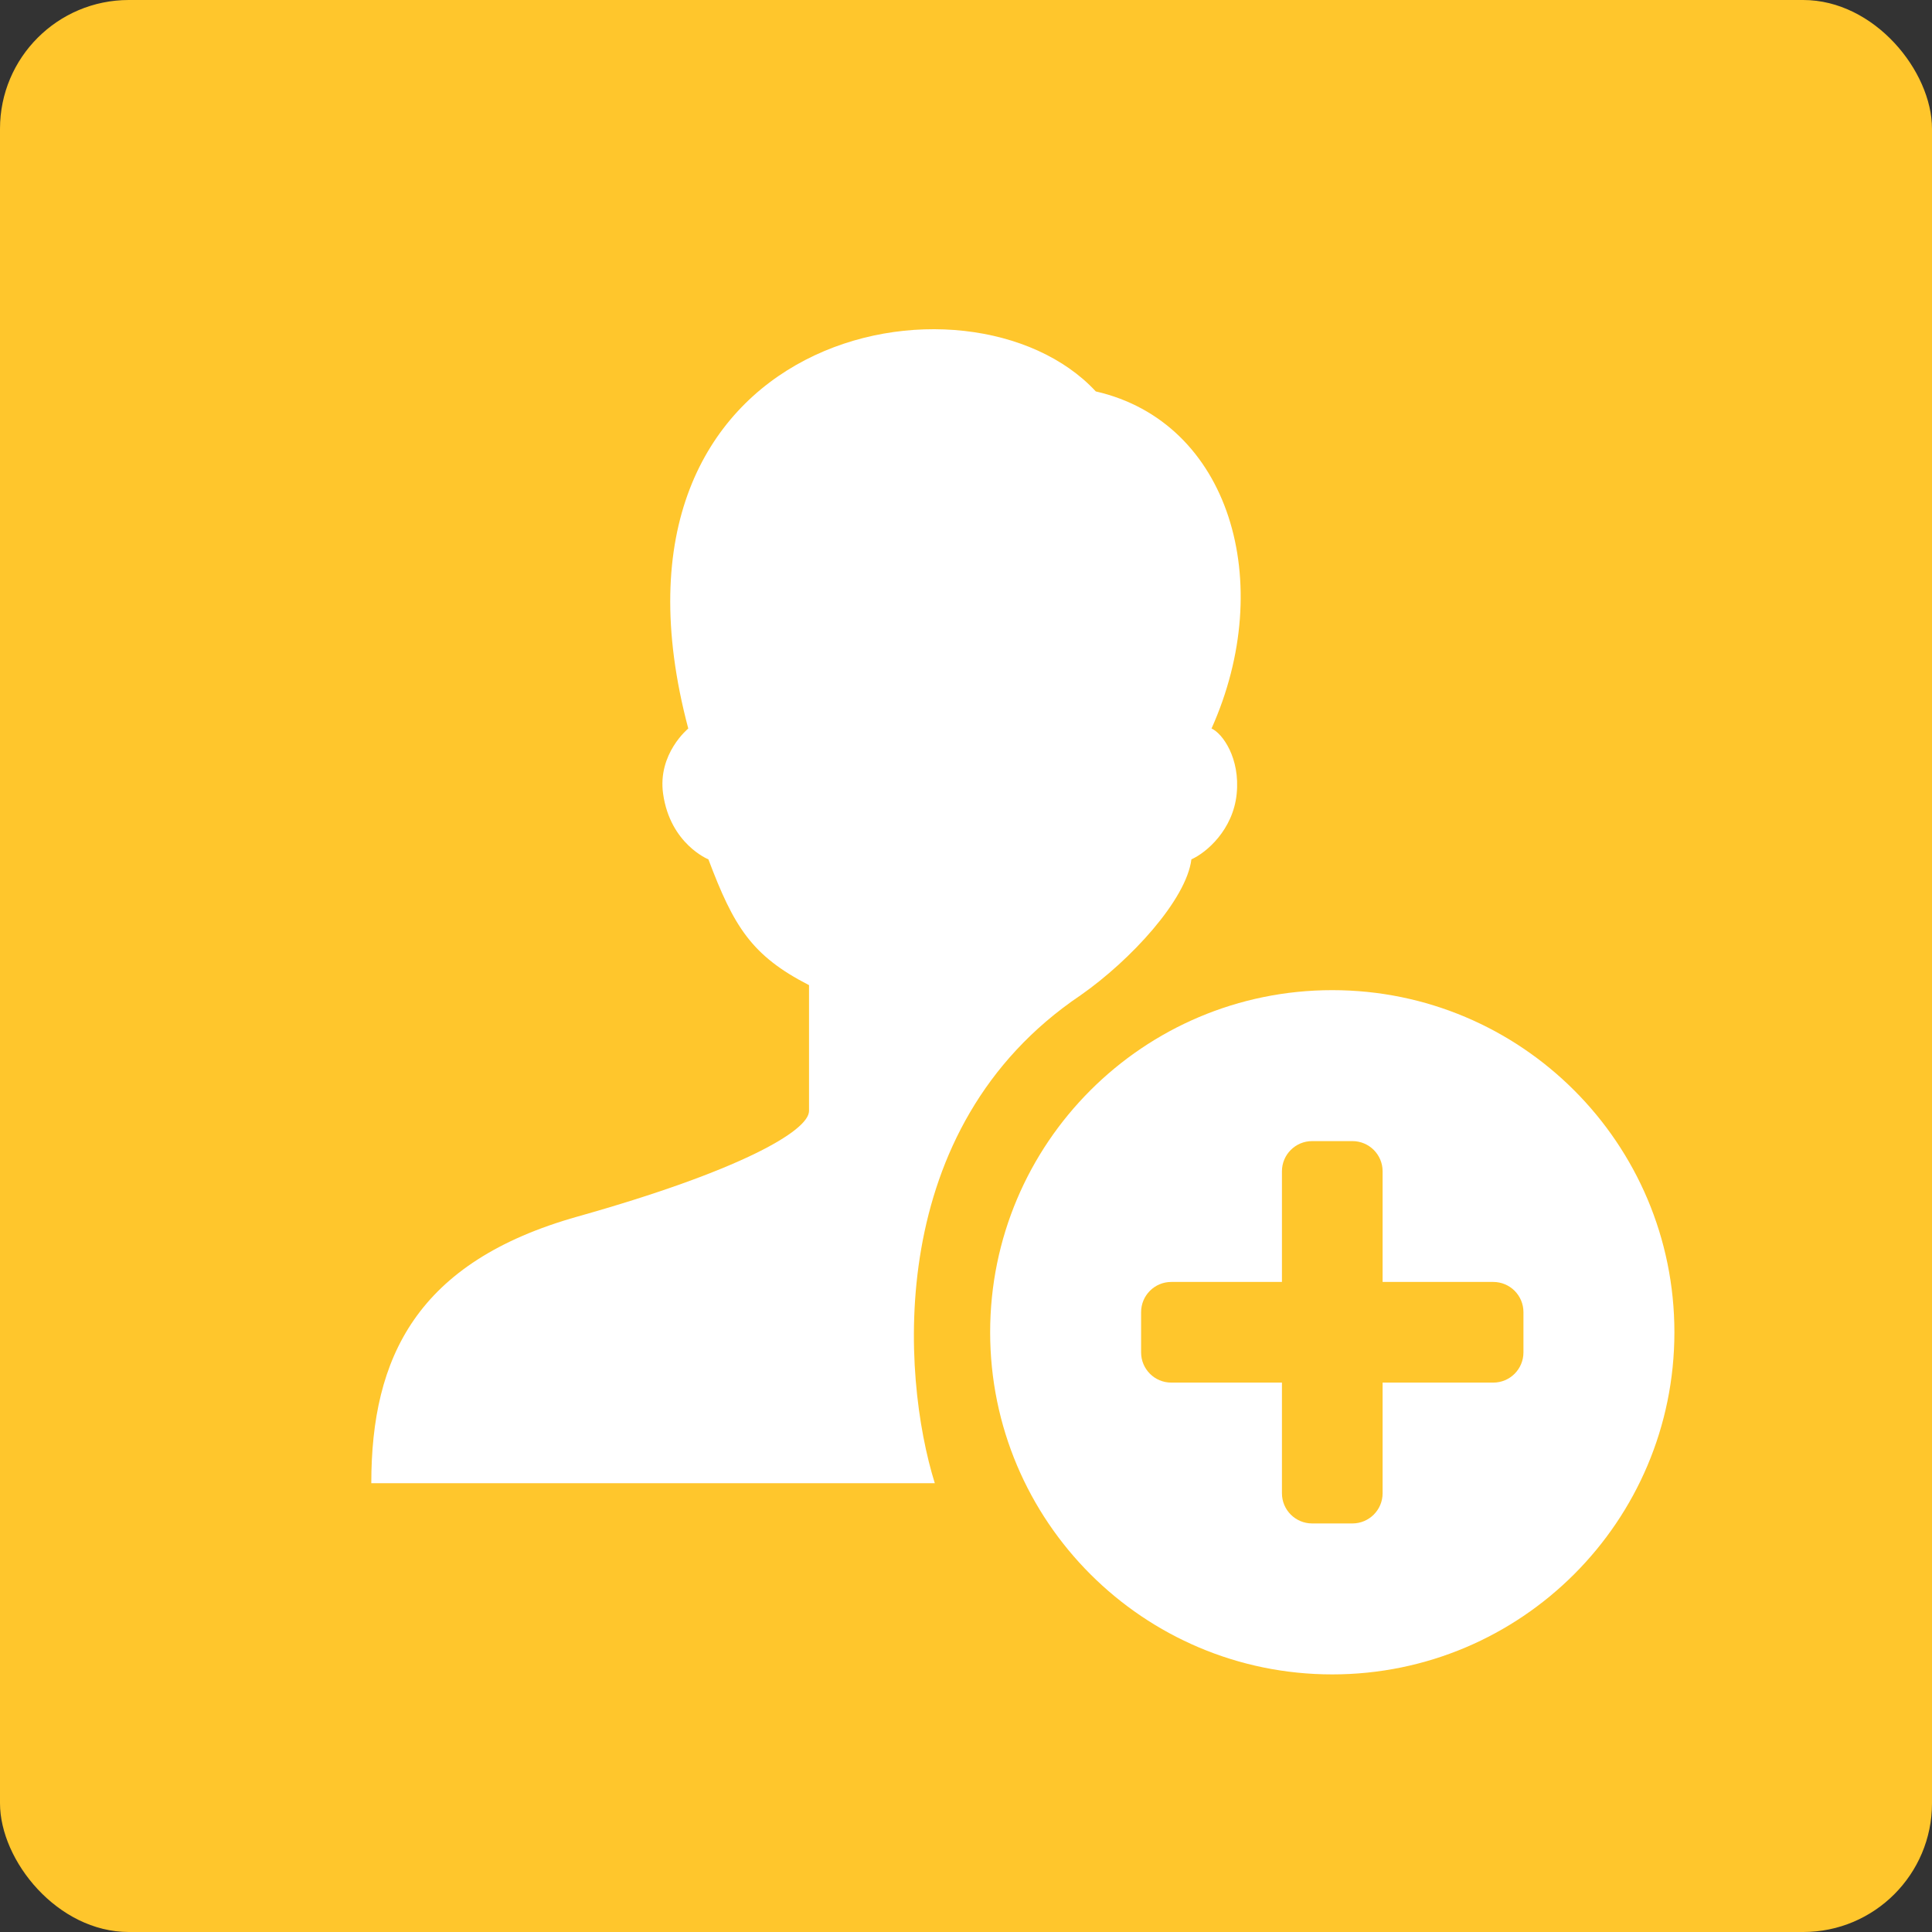 <svg width="60" height="60" viewBox="0 0 60 60" fill="none" xmlns="http://www.w3.org/2000/svg">
<rect x="0" y="0" width="60" height="60" fill="#333333" stroke="none"/>
<rect width="60" height="60" rx="4" fill="#FFC62C"/>
<g clip-path="url(#clip0_4074_885)">
<path d="M11.531 46.062H29.031C27.99 42.729 27.438 35.031 33.562 30.906C35.125 29.812 36.844 27.938 37 26.688C37.469 26.479 38.294 25.77 38.406 24.656C38.519 23.542 37.963 22.773 37.625 22.625C39.656 18.094 38.192 13.107 34.031 12.156C30.125 7.938 18.094 10.281 21.375 22.625C21.375 22.625 20.415 23.406 20.594 24.656C20.816 26.214 22 26.688 22 26.688C22.785 28.766 23.332 29.676 25.125 30.594V34.5C25.125 35.125 22.938 36.375 17.938 37.781C12.938 39.188 11.531 42.156 11.531 46.062Z" fill="white"/>
<path fill-rule="evenodd" clip-rule="evenodd" d="M41.375 52C47.243 52 52 47.243 52 41.375C52 35.507 47.243 30.75 41.375 30.75C35.507 30.75 30.75 35.507 30.75 41.375C30.75 47.243 35.507 52 41.375 52ZM42.938 36.375C42.938 35.857 42.518 35.438 42 35.438H40.75C40.232 35.438 39.812 35.857 39.812 36.375V39.812H36.375C35.857 39.812 35.438 40.232 35.438 40.75V42C35.438 42.518 35.857 42.938 36.375 42.938H39.812V46.375C39.812 46.893 40.232 47.312 40.75 47.312H42C42.518 47.312 42.938 46.893 42.938 46.375V42.938H46.375C46.893 42.938 47.312 42.518 47.312 42V40.75C47.312 40.232 46.893 39.812 46.375 39.812H42.938V36.375Z" fill="white"/>
</g>
<defs>
<clipPath id="clip0_4074_885">
<rect width="45" height="45" fill="white" transform="translate(7 7)"/>
</clipPath>
</defs>
</svg>

